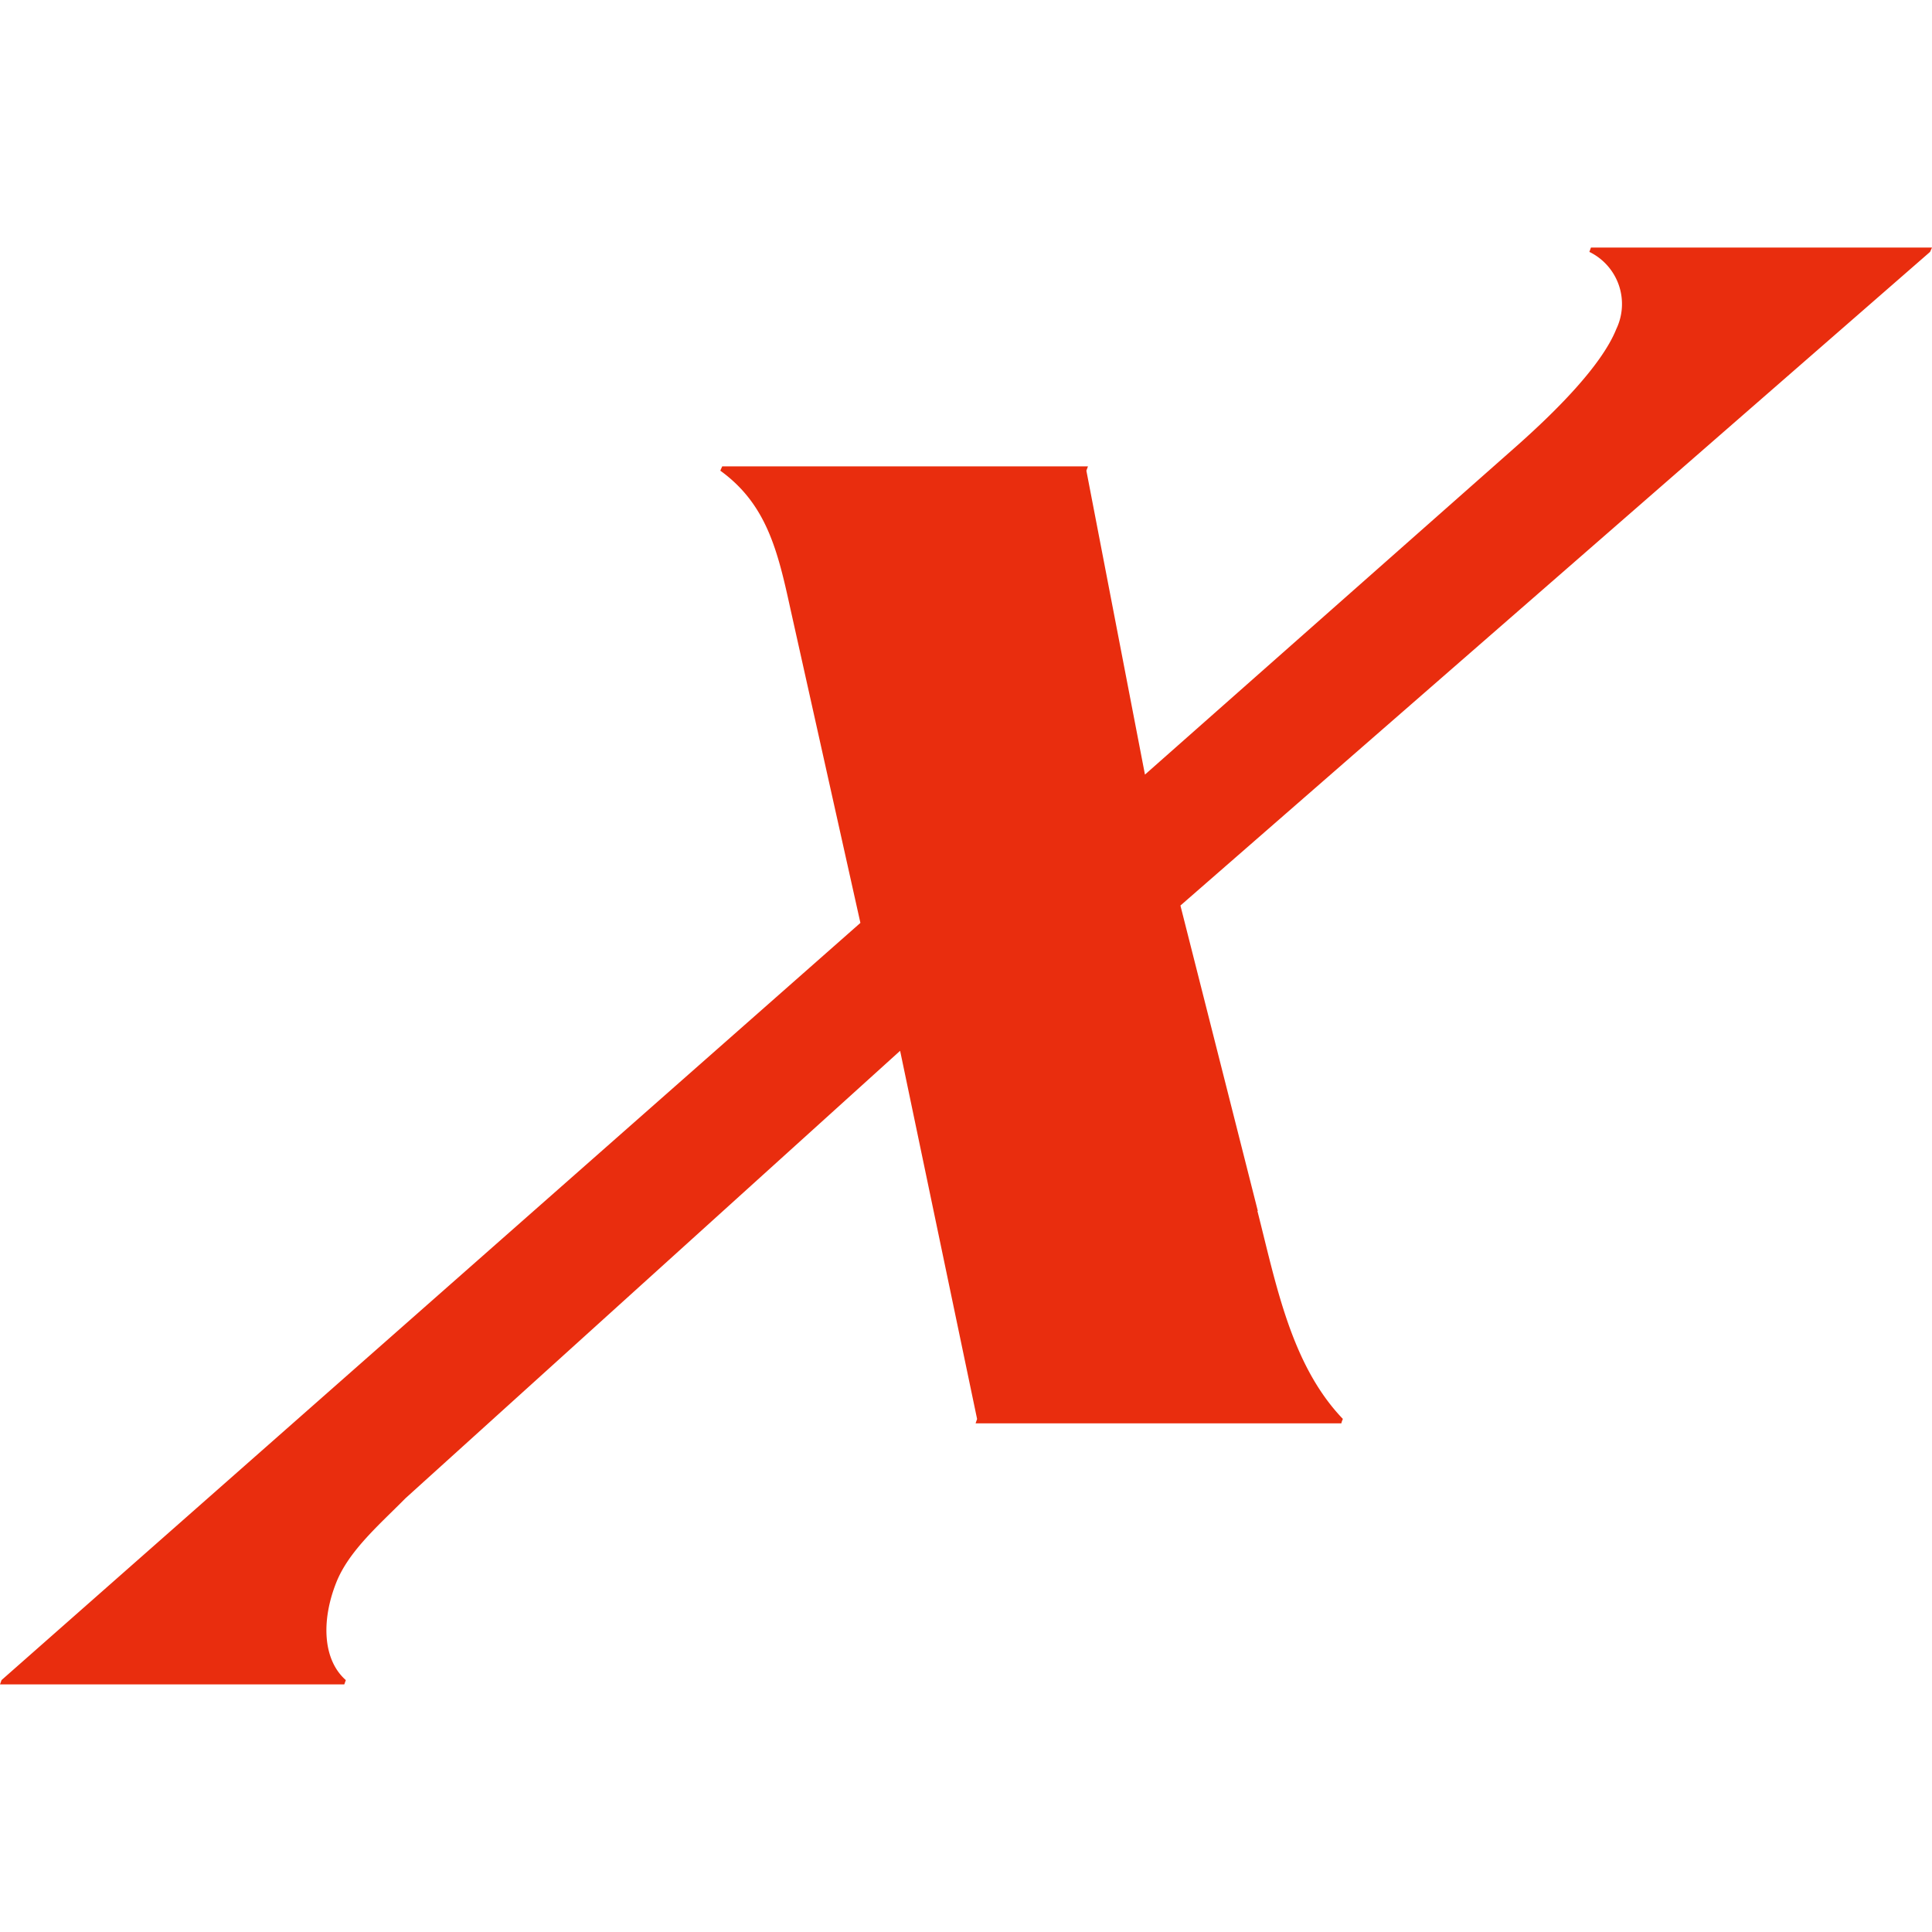 <svg xmlns="http://www.w3.org/2000/svg" xmlns:xlink="http://www.w3.org/1999/xlink" width="512" height="512" viewBox="0 0 512 512">
  <defs>
    <clipPath id="clip-favicon">
      <rect width="512" height="512"/>
    </clipPath>
  </defs>
  <g id="favicon" clip-path="url(#clip-favicon)">
    <g id="Gruppe_8" data-name="Gruppe 8" transform="translate(0.003 132.003)">
      <g id="Gruppe_1" data-name="Gruppe 1" transform="translate(-0.003 -66.393)">
        <g id="Gruppe_1-2" data-name="Gruppe 1" transform="translate(0 0)">
          <path id="Pfad_1" data-name="Pfad 1" d="M275.127,210.787c5,19.644,8.97,40.848,22.643,55.117l-.3.769-.1.4H200.441l.4-1.147-20.4-97.577L49.347,286.942c-6.837,6.934-15,13.88-18.353,22.368-3.975,10.043-3.567,20.43,2.552,25.809l-.407,1.147H-58.1l.407-1.147,227.61-200.665-18.56-83.267C148,35.811,145.048,23.48,132.786,14.608l.51-1.147h96.928l-.424,1.147L245.326,95.15l99.2-87.694c8.982-8.03,21.737-20.424,25.718-30.4A15.348,15.348,0,0,0,363.1-43.366l.413-1.147H453.9l-.516,1.147L254.726,129.855l20.51,80.932" transform="translate(58.1 44.513)" fill="#e92d0e"/>
        </g>
      </g>
    </g>
  </g>
</svg>
